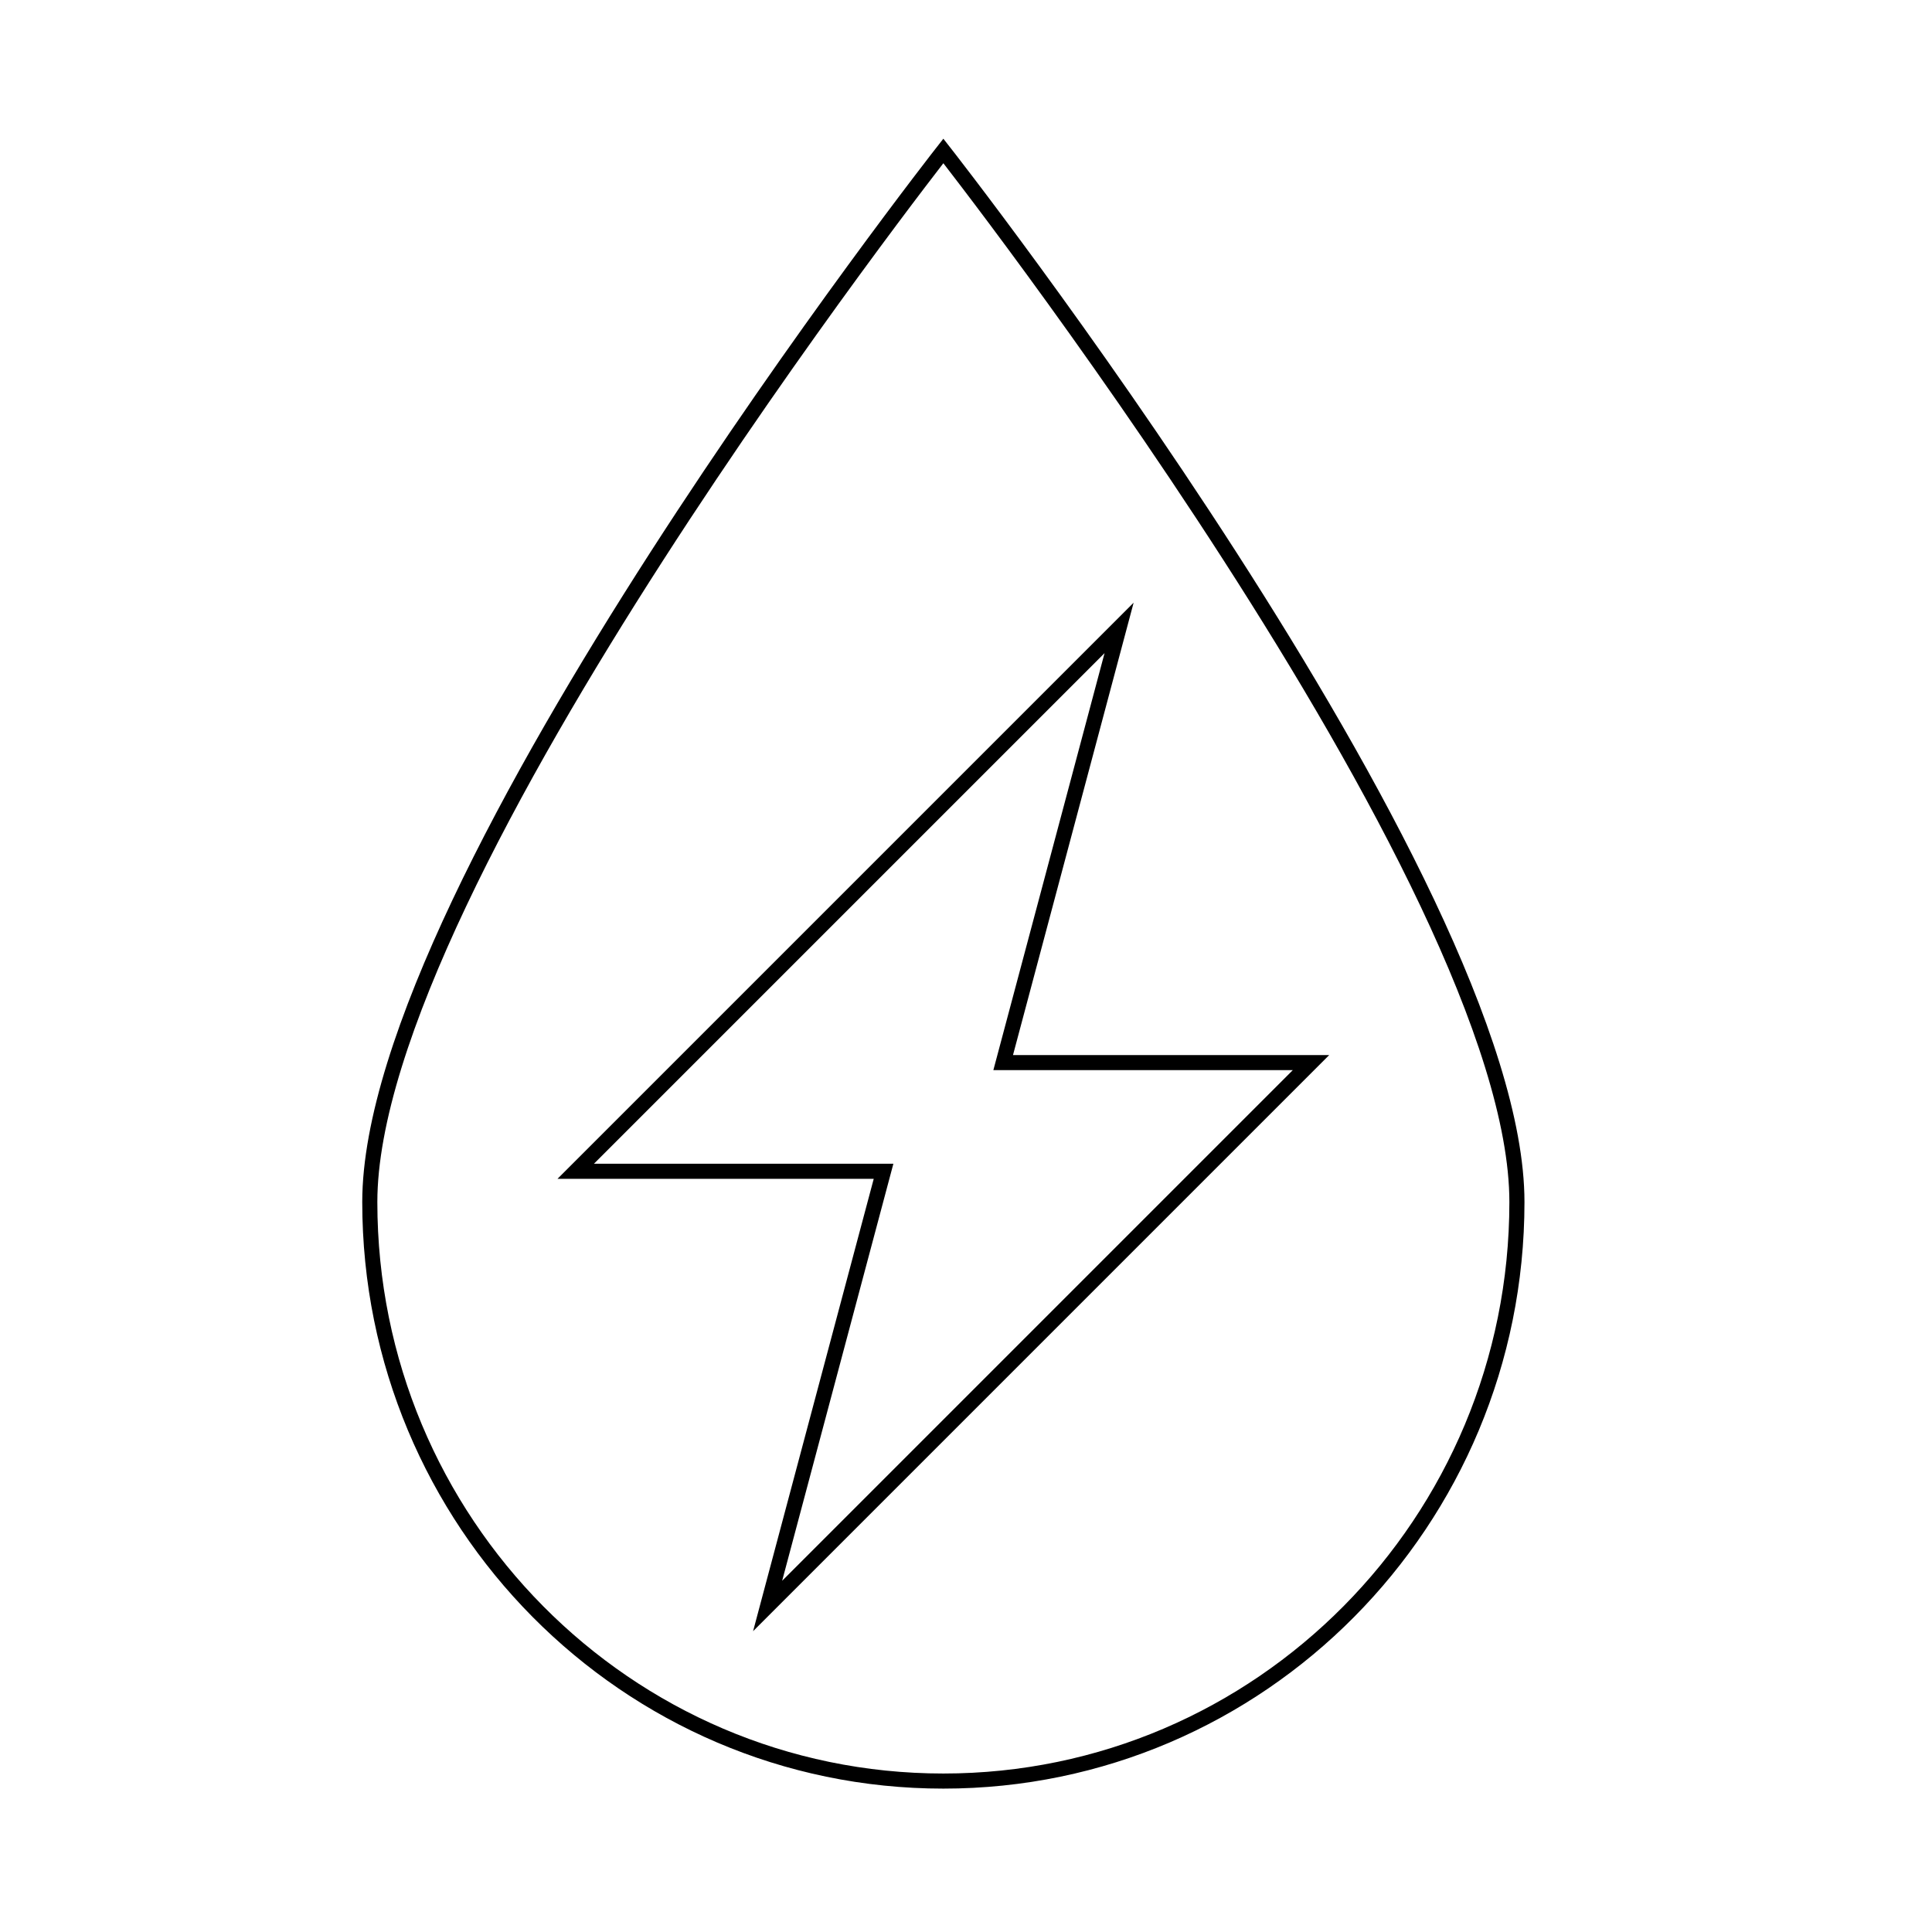 <?xml version="1.0" encoding="UTF-8"?>
<svg xmlns="http://www.w3.org/2000/svg" version="1.1" viewBox="0 0 128 128">
  <!-- Generator: Adobe Illustrator 29.0.0, SVG Export Plug-In . SVG Version: 2.1.0 Build 186)  -->
  <defs>
    <style>
      .st0 {
        mix-blend-mode: multiply;
      }

      .st0, .st1 {
        fill: none;
        stroke: #000;
        stroke-miterlimit: 10;
      }

      .st2 {
        isolation: isolate;
      }
    </style>
  </defs>
  <g class="st2">
    <g id="Icon_Keyline">
      <g>
        <polygon class="st0" points="86.857 70.4 66.463 70.4 74.143 41.6 38.143 77.6 58.538 77.6 50.857 106.4 86.857 70.4"/>
        <path class="st1" d="M100.5,79.638c0,21.187-17.013,38.362-38,38.362s-38-17.175-38-38.362S62.5,10,62.5,10c0,0,38,48.451,38,69.638Z"/>
      </g>
    </g>
  </g>
</svg>